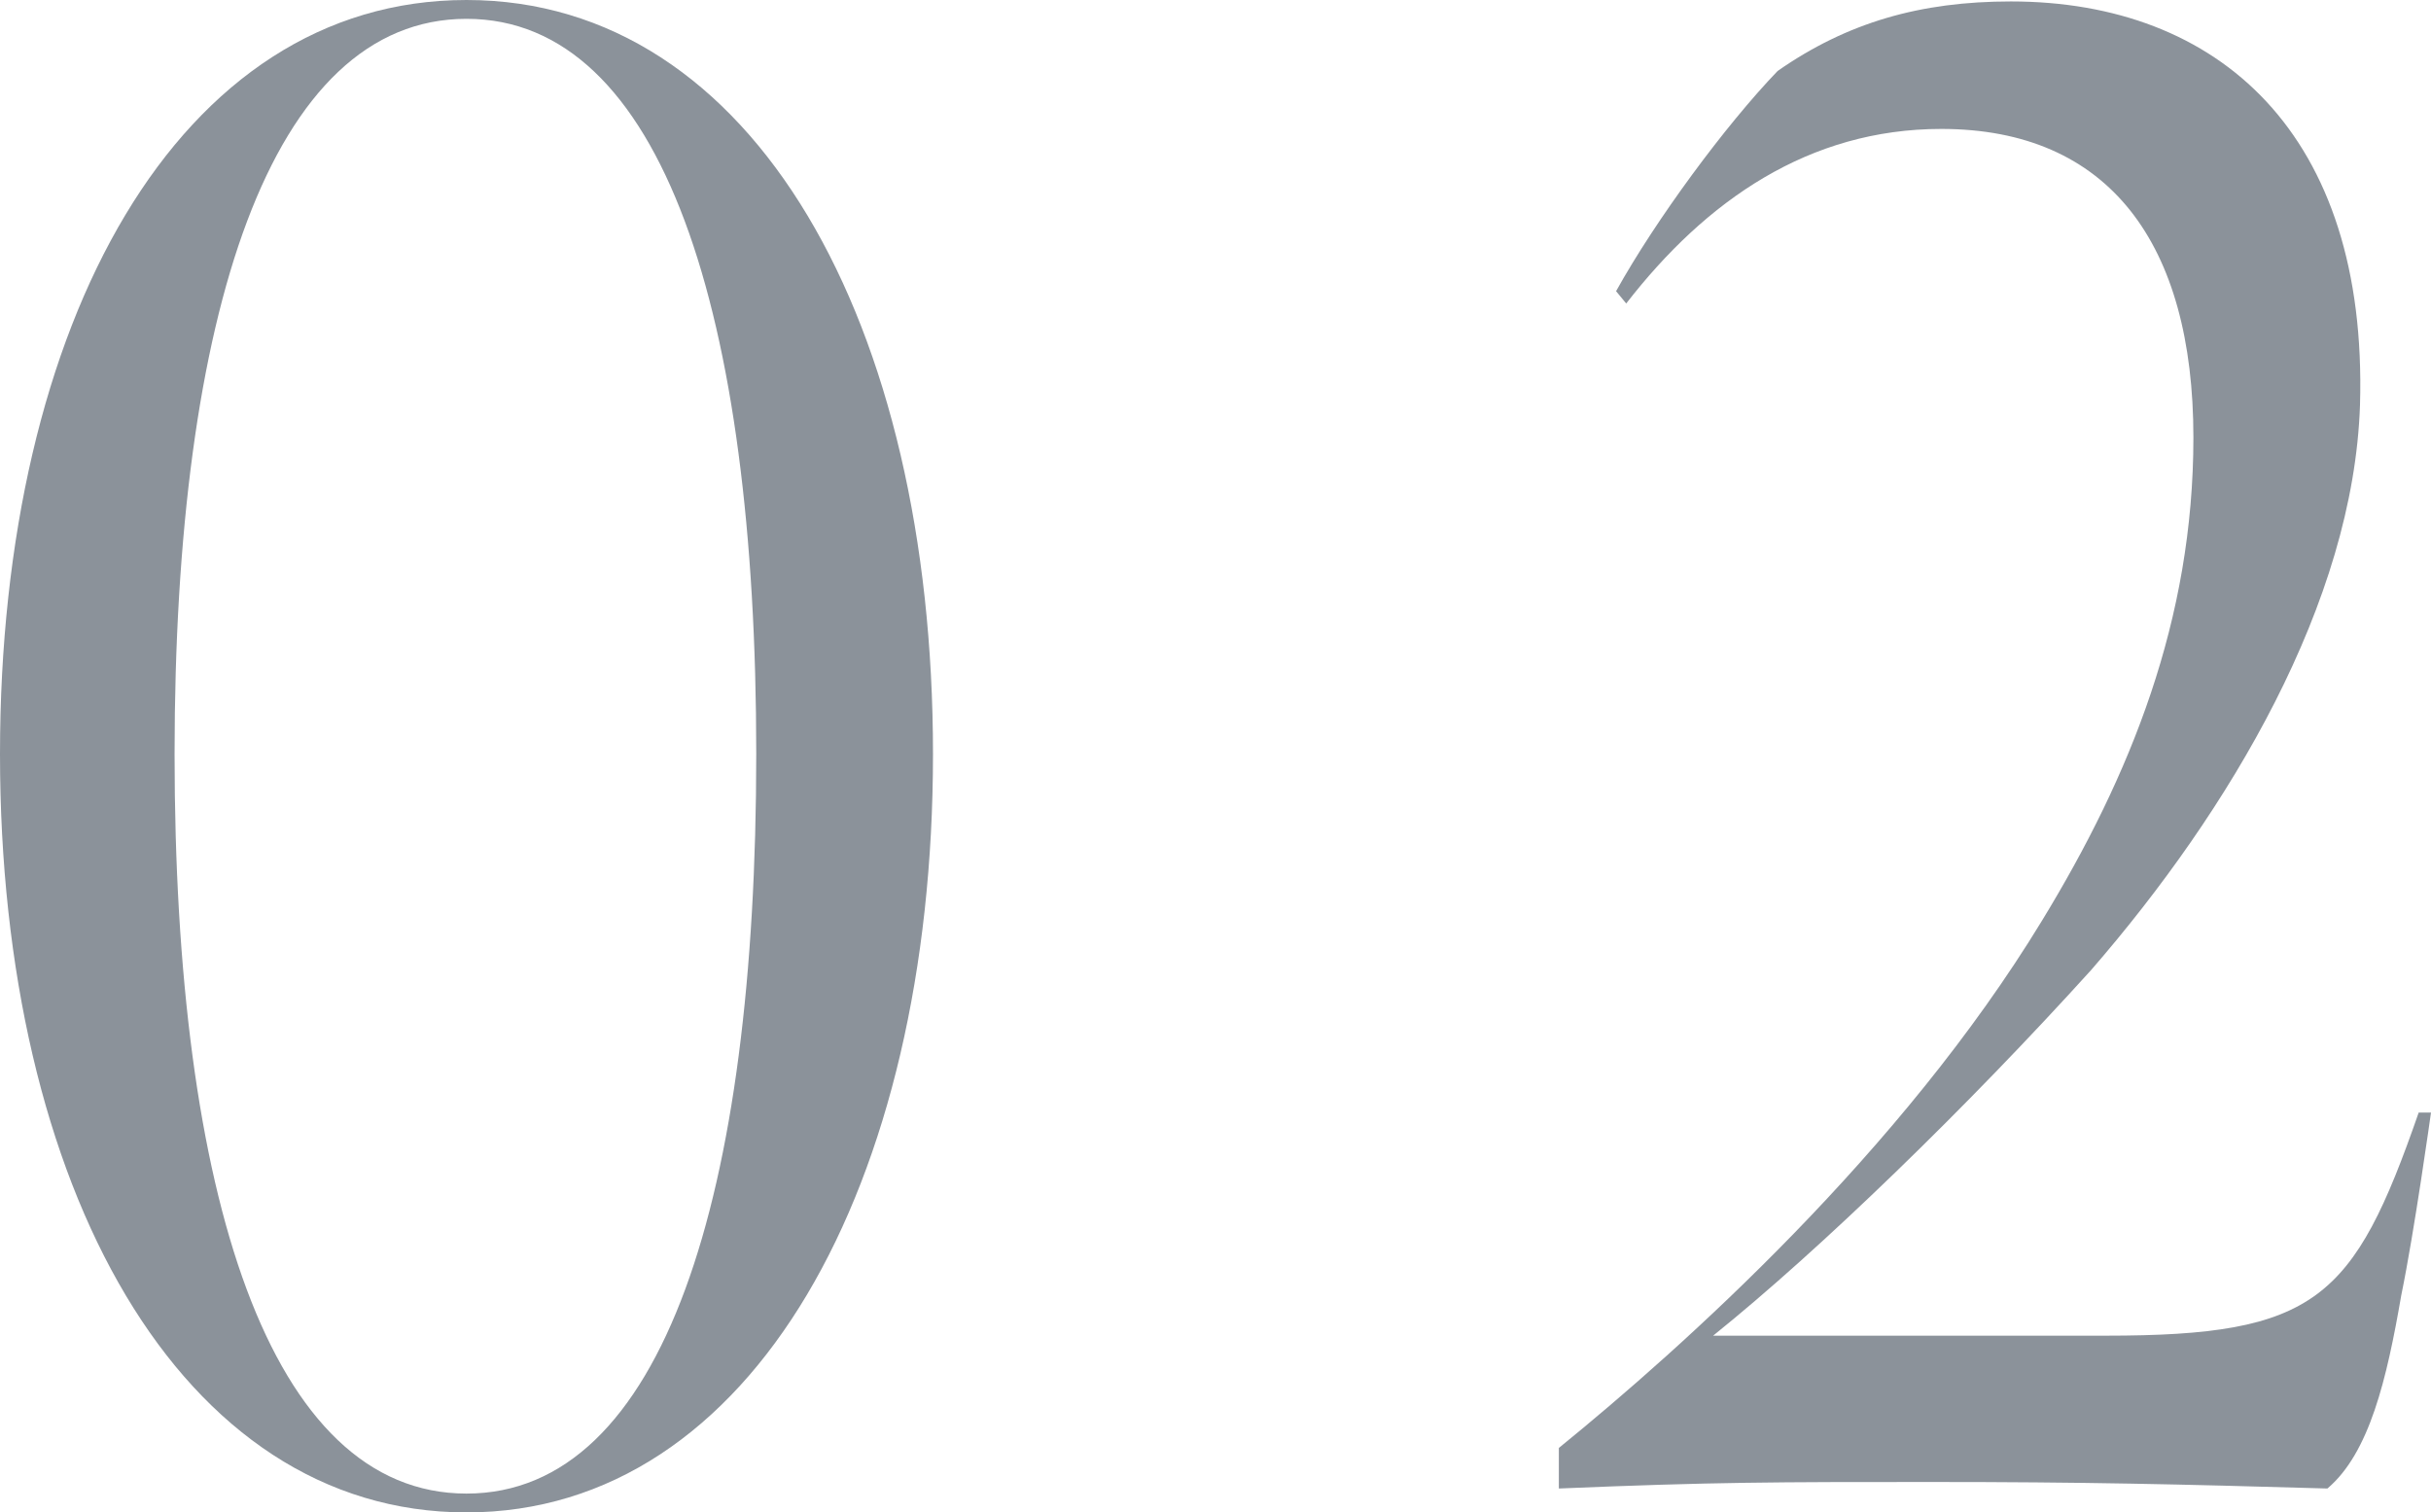 <?xml version="1.0" encoding="UTF-8"?><svg id="_レイヤー_2" xmlns="http://www.w3.org/2000/svg" viewBox="0 0 33.56 20.88"><defs><style>.cls-1{fill:#8b929a;stroke-width:0px;}</style></defs><g id="design"><path class="cls-1" d="M0,10.41C0,4.44,2.47,0,6.44,0s6.44,4.47,6.44,10.41-2.49,10.47-6.44,10.47S0,16.39,0,10.41ZM10.44,10.41C10.44,4.32,9.14.26,6.44.26S2.41,4.32,2.41,10.41s1.31,10.21,4.03,10.21,4-4.12,4-10.21Z"/><path class="cls-1" d="M21.52,19.99c1.71-1.39,4.73-4.09,6.67-7.28,1.22-2,2.09-4.15,2.09-6.67,0-2.67-1.16-4.26-3.48-4.26-1.83,0-3.25.99-4.35,2.41l-.14-.17c.55-.99,1.51-2.29,2.23-3.04.96-.67,1.97-.96,3.22-.96,2.87,0,4.93,1.83,4.82,5.57-.09,2.73-1.8,5.6-3.71,7.8-1.71,1.89-3.74,3.86-5.22,5.05h5.42c2.9,0,3.42-.49,4.32-3.08h.17s-.23,1.65-.41,2.52c-.2,1.16-.44,2.18-1.02,2.67-2.09-.06-3.36-.09-5.48-.09s-2.99,0-5.13.09v-.55Z"/></g></svg>